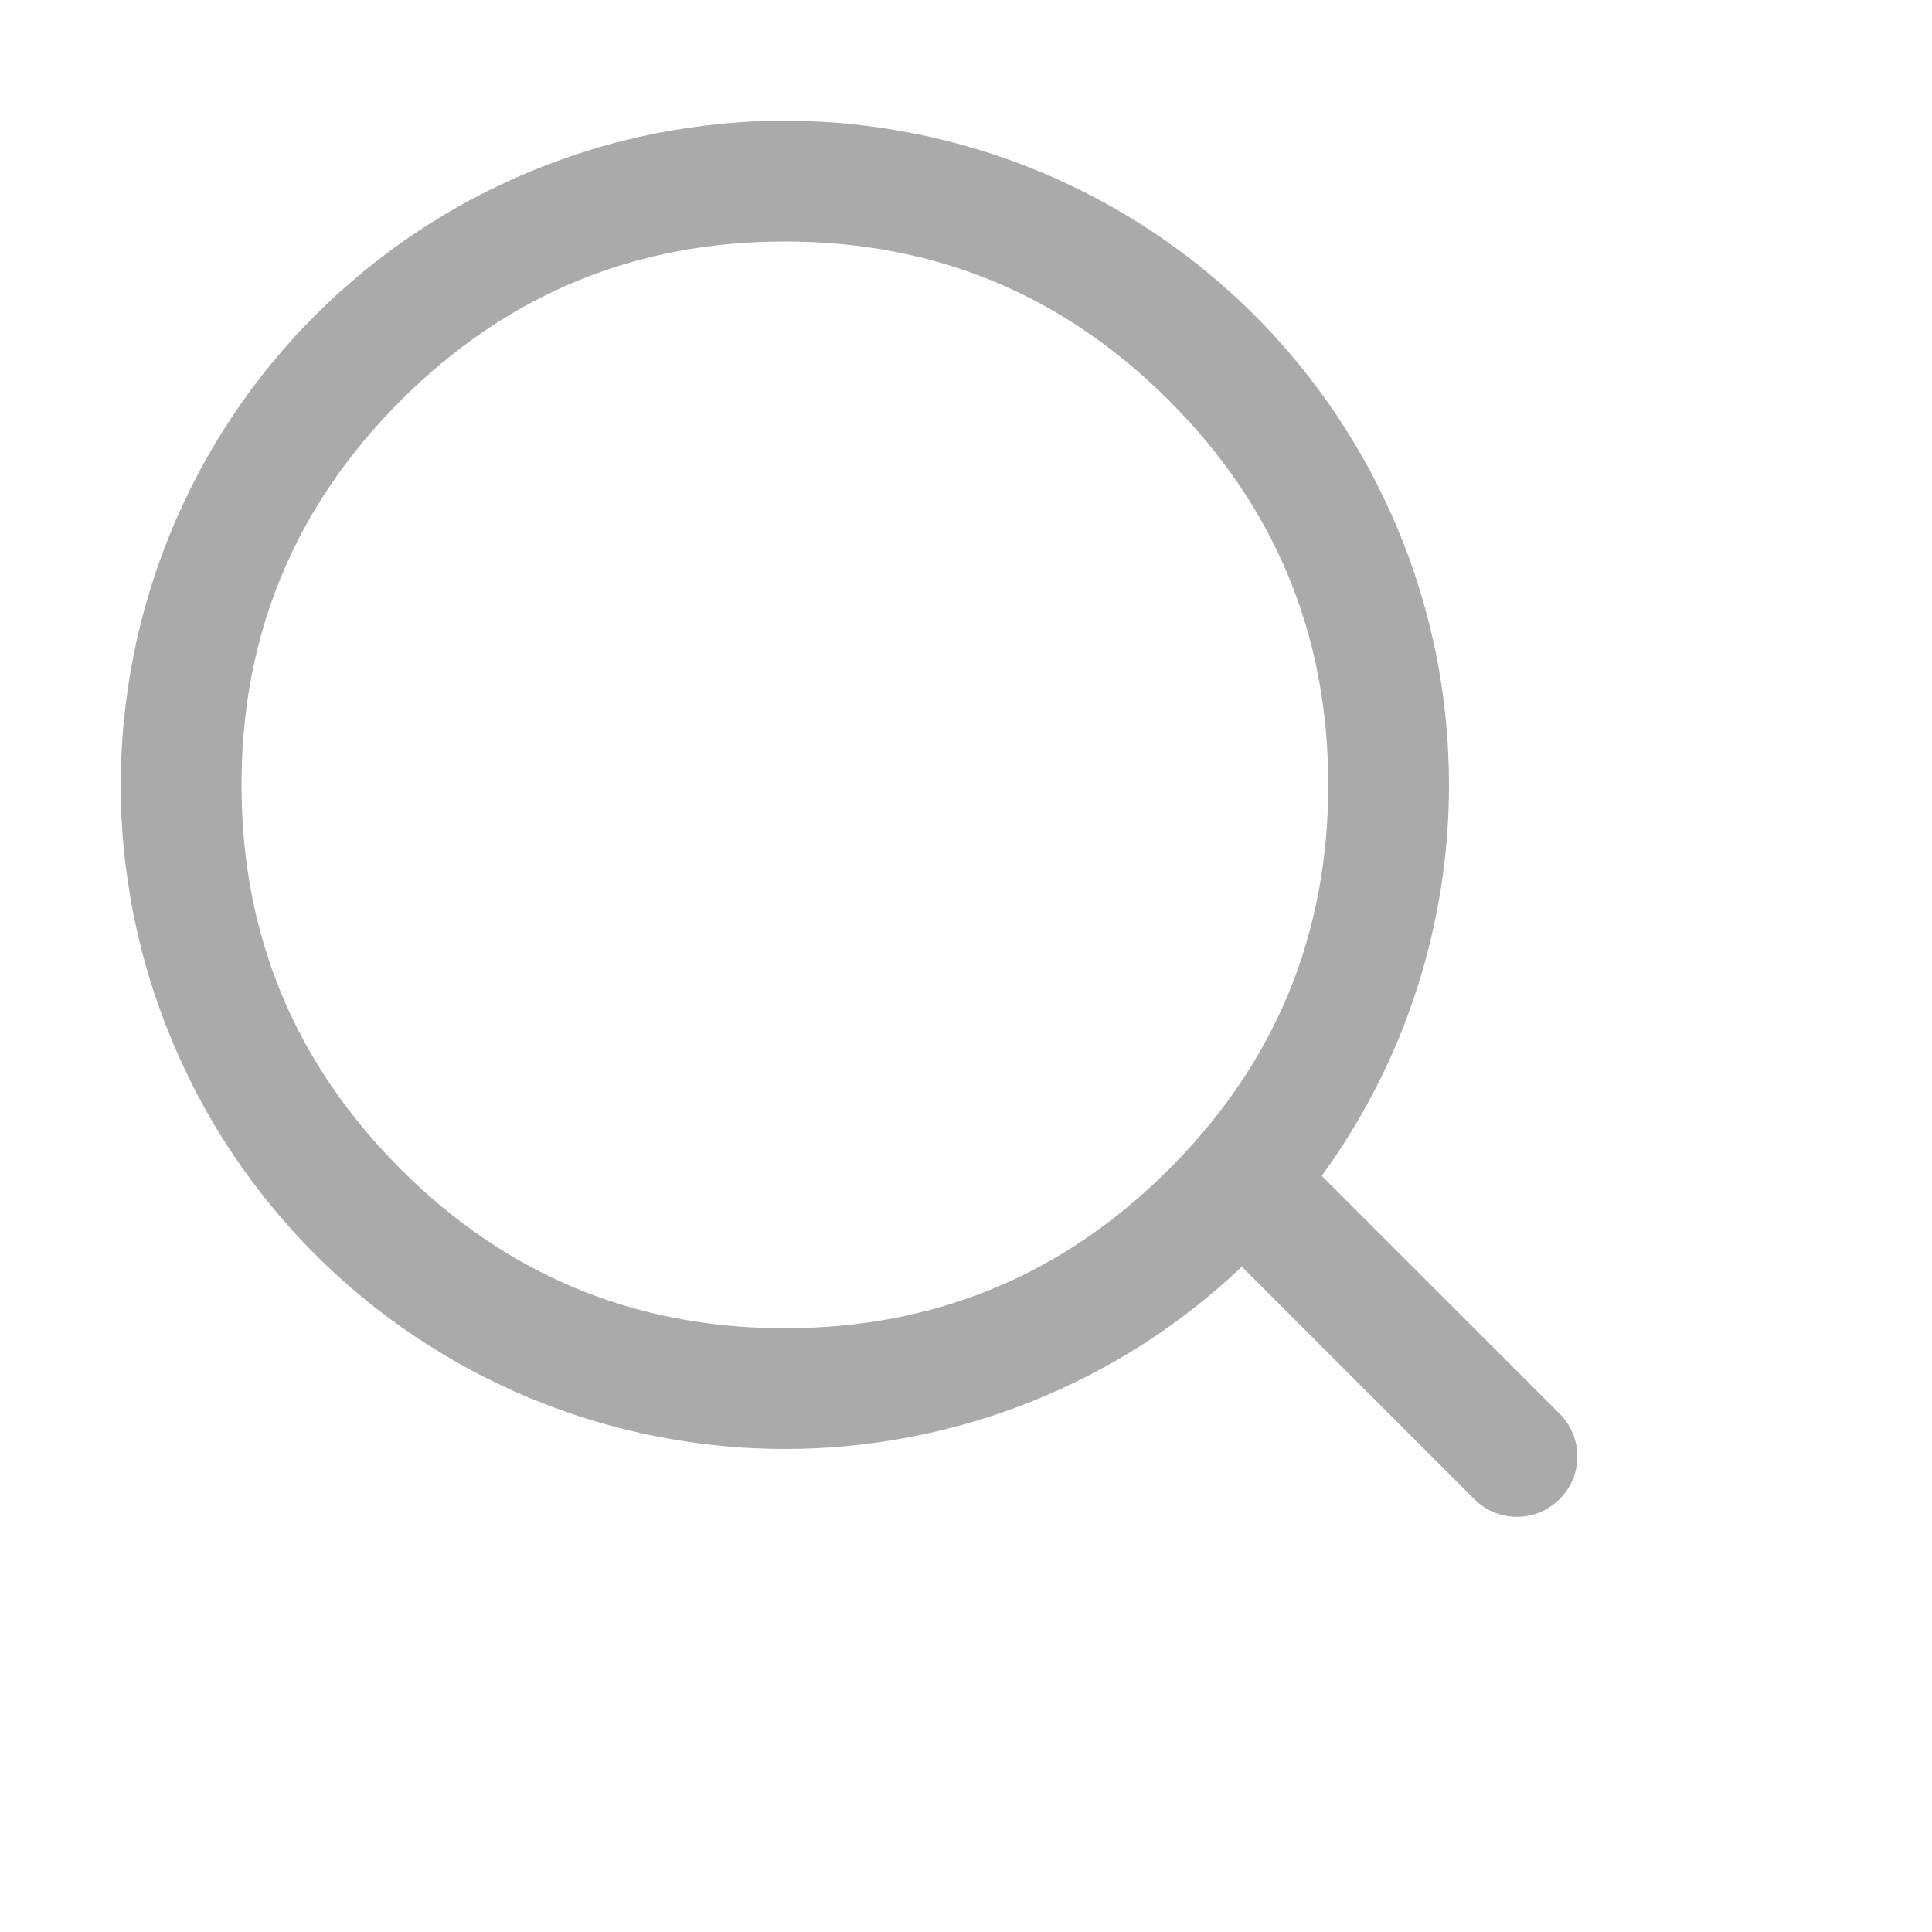 <?xml version="1.0" standalone="no"?><!DOCTYPE svg PUBLIC "-//W3C//DTD SVG 1.1//EN" "http://www.w3.org/Graphics/SVG/1.1/DTD/svg11.dtd"><svg t="1756520974784" class="icon" viewBox="0 0 1024 1024" version="1.1" xmlns="http://www.w3.org/2000/svg" p-id="5010" xmlns:xlink="http://www.w3.org/1999/xlink" width="200" height="200"><path d="M658.24 671.36q-24.32 23.04-52.48 41.152-28.288 18.048-59.392 30.464-31.104 12.416-64 18.688Q449.472 768 416 768q-8.64 0-17.28-0.448-8.64-0.384-17.28-1.28-8.512-0.832-17.088-2.112-8.576-1.28-17.024-2.944t-16.832-3.776q-8.384-2.112-16.64-4.608-8.32-2.496-16.448-5.44-8.128-2.88-16.128-6.208-7.936-3.264-15.808-7.04-7.808-3.648-15.36-7.68-7.68-4.096-15.104-8.576-7.36-4.416-14.592-9.216-7.168-4.8-14.08-9.92-6.976-5.12-13.632-10.624-6.72-5.504-13.12-11.328-6.4-5.76-12.48-11.904-6.144-6.08-11.904-12.48t-11.328-13.12q-5.44-6.656-10.624-13.632-5.12-6.912-9.92-14.08-4.8-7.232-9.28-14.592-4.416-7.424-8.512-15.04-4.032-7.68-7.68-15.424-3.776-7.872-7.04-15.808-3.328-8-6.208-16.128-2.944-8.128-5.44-16.384-2.56-8.32-4.608-16.64-2.112-8.448-3.84-16.896-1.664-8.448-2.88-17.024-1.28-8.576-2.176-17.152-0.832-8.576-1.28-17.28Q64 424.704 64 416t0.448-17.28q0.384-8.64 1.28-17.28 0.832-8.512 2.112-17.088 1.28-8.576 2.944-17.024t3.776-16.832q2.112-8.384 4.608-16.64 2.496-8.32 5.44-16.448 2.88-8.128 6.208-16.128 3.264-7.936 7.04-15.808 3.648-7.808 7.68-15.36 4.096-7.68 8.512-15.104 4.48-7.36 9.28-14.592 4.8-7.168 9.92-14.08 5.12-6.976 10.624-13.632 5.504-6.72 11.328-13.12 5.76-6.4 11.904-12.48 6.08-6.144 12.48-11.904t13.12-11.328q6.656-5.44 13.632-10.624 6.912-5.12 14.08-9.92 7.232-4.8 14.592-9.28 7.424-4.416 15.04-8.512 7.68-4.032 15.424-7.68 7.872-3.776 15.808-7.04 8-3.328 16.128-6.208 8.128-2.944 16.384-5.44 8.32-2.56 16.64-4.608 8.448-2.112 16.896-3.84 8.448-1.664 17.024-2.88 8.576-1.28 17.152-2.176 8.576-0.832 17.28-1.28Q407.296 64 416 64t17.28 0.448q8.64 0.384 17.28 1.28 8.512 0.832 17.088 2.112 8.576 1.28 17.024 2.944t16.832 3.776q8.384 2.112 16.64 4.608 8.32 2.496 16.448 5.44 8.128 2.88 16.128 6.208 7.936 3.264 15.808 7.04 7.808 3.648 15.36 7.68 7.68 4.096 15.104 8.512 7.36 4.48 14.592 9.28 7.168 4.8 14.08 9.92 6.976 5.12 13.632 10.624 6.72 5.504 13.12 11.328 6.4 5.76 12.48 11.904 6.144 6.08 11.904 12.48t11.328 13.12q5.44 6.656 10.624 13.632 5.12 6.912 9.92 14.08 4.8 7.232 9.216 14.592 4.48 7.424 8.576 15.04 4.032 7.68 7.68 15.424 3.776 7.872 7.04 15.808 3.328 8 6.272 16.128 2.88 8.128 5.376 16.384 2.56 8.32 4.608 16.64 2.112 8.448 3.84 16.896 1.664 8.448 2.944 17.024t2.048 17.152q0.896 8.576 1.28 17.28 0.448 8.576 0.448 17.216 0 27.776-4.352 55.168t-12.928 53.76q-8.576 26.432-21.248 51.2-12.608 24.64-28.928 47.104l126.08 126.08q4.48 4.48 6.976 10.368 2.432 5.888 2.432 12.288t-2.432 12.224q-2.432 5.888-6.976 10.368-4.48 4.48-10.368 6.976-5.888 2.432-12.224 2.432-6.4 0-12.288-2.432-5.824-2.432-10.368-6.976l-123.136-123.136zM704 416q0-119.296-84.352-203.648Q535.296 128 416 128 296.704 128 212.352 212.352 128 296.704 128 416q0 119.296 84.352 203.648Q296.704 704 416 704q119.296 0 203.648-84.352Q704 535.296 704 416z" fill="#AAAAAA" p-id="5011"></path></svg>